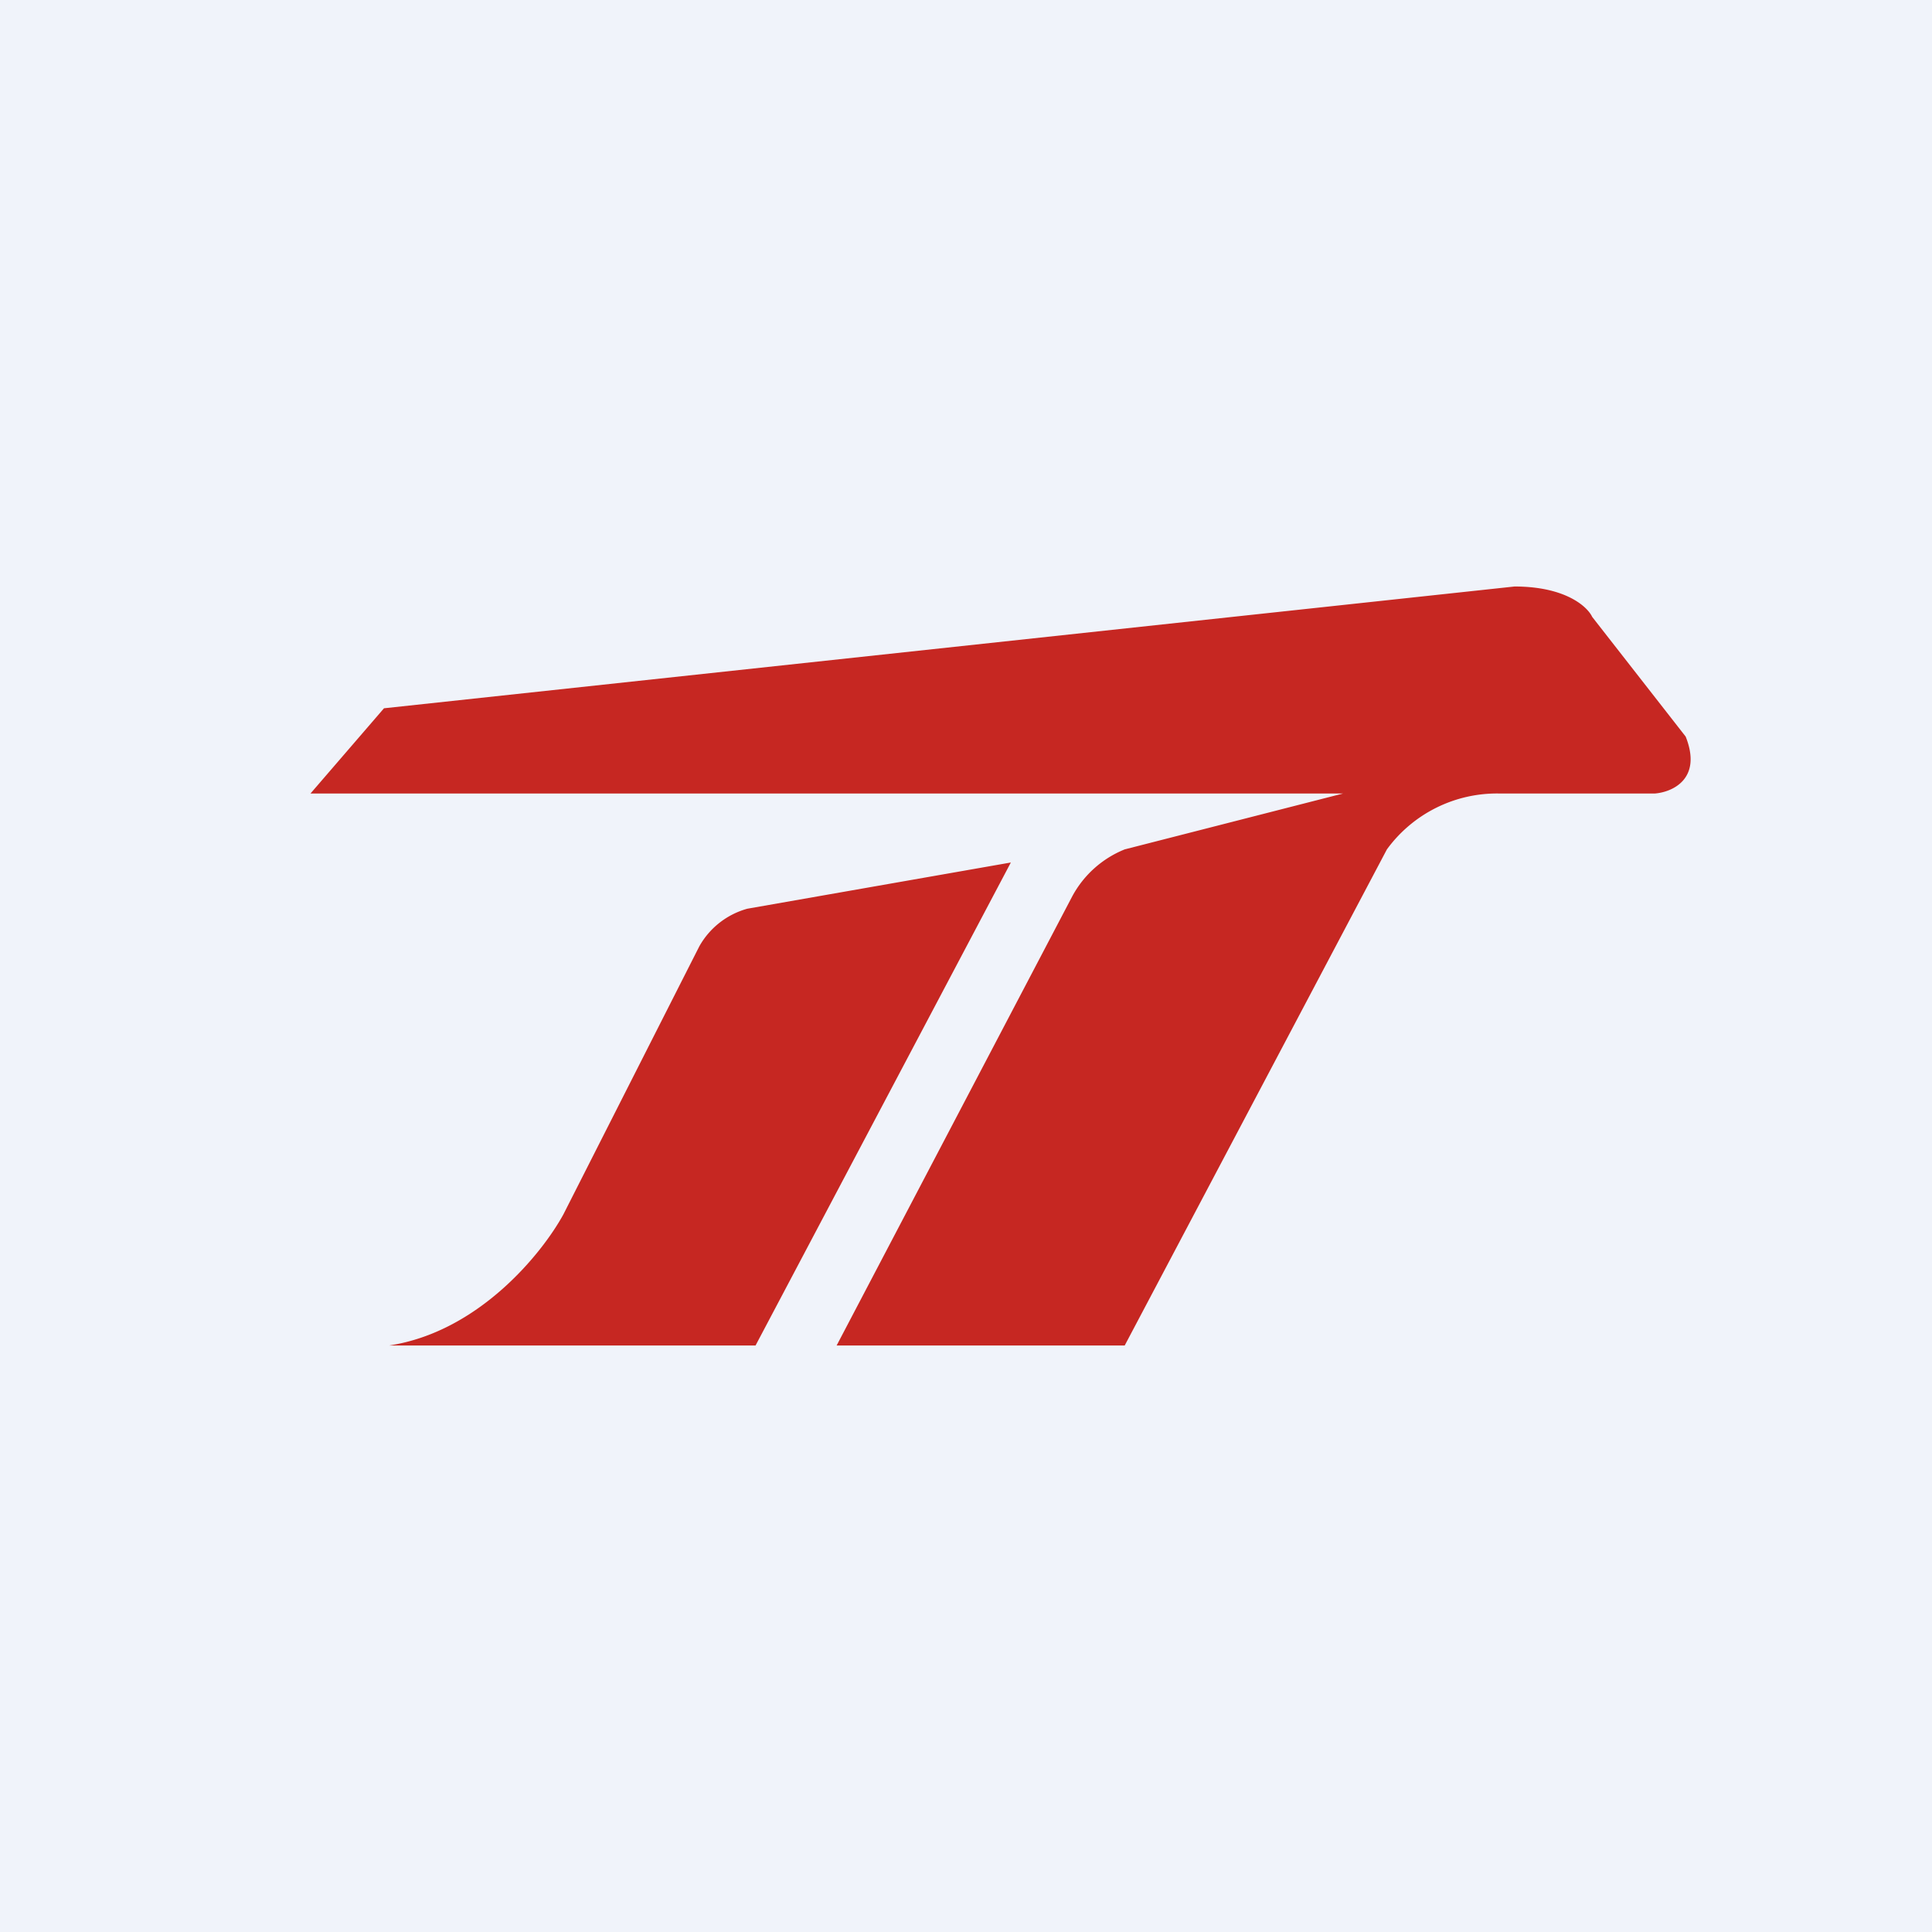 <svg width="56" height="56" viewBox="0 0 56 56" xmlns="http://www.w3.org/2000/svg"><path fill="#F0F3FA" d="M0 0h56v56H0z"/><path d="M43.44 23h4.53c.5-.04 1.38-.42.89-1.65l-2.71-3.47c-.14-.3-.78-.88-2.25-.88l-32.77 3.53L9 23h29.93l-6.33 1.62a3 3 0 0 0-1.52 1.36L24.25 39h8.35l7.6-14.38A3.95 3.95 0 0 1 43.45 23ZM21.91 39H11.28c2.62-.4 4.45-2.7 5.05-3.8l3.94-7.77a2.3 2.3 0 0 1 1.39-1.09L29.3 25l-7.4 14Z" fill="#C62722"/></svg>